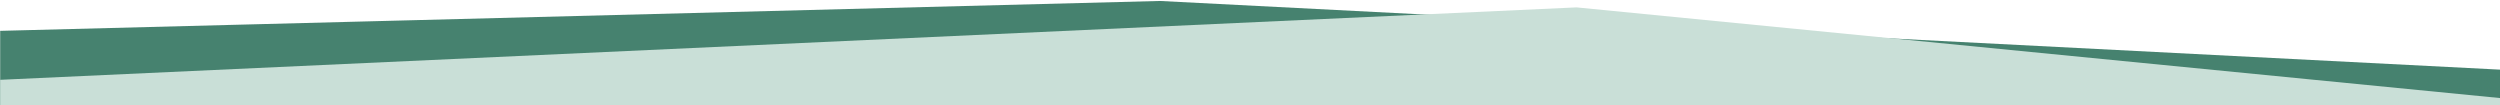<?xml version="1.0" encoding="UTF-8" standalone="no"?>
<!DOCTYPE svg PUBLIC "-//W3C//DTD SVG 1.1//EN" "http://www.w3.org/Graphics/SVG/1.1/DTD/svg11.dtd">
<svg width="100%" height="100%" viewBox="0 0 1920 81" version="1.1" xmlns="http://www.w3.org/2000/svg" xmlns:xlink="http://www.w3.org/1999/xlink" xml:space="preserve" xmlns:serif="http://www.serif.com/" style="fill-rule:evenodd;clip-rule:evenodd;stroke-linejoin:round;stroke-miterlimit:2;">
    <g transform="matrix(1,0,0,1,-25,-810)">
        <g id="sliceTop1" transform="matrix(1,0,0,0.146,-1,691.676)">
            <rect x="26" y="812.715" width="1920" height="556.354" style="fill:none;"/>
            <clipPath id="_clip1">
                <rect x="26" y="812.715" width="1920" height="556.354"/>
            </clipPath>
            <g clip-path="url(#_clip1)">
                <g transform="matrix(1,0,0,27.29,26,-133.943)">
                    <g transform="matrix(7.107,0,0,0.857,-4178.19,1130.44)">
                        <path d="M858.083,-1263.02L713.232,-1278.47L587.917,-1271.75L587.917,-1254.98L758.26,-1274.1L858.083,-1254.98L858.083,-1263.02Z" style="fill:rgb(70,130,111);"/>
                    </g>
                    <g transform="matrix(7.107,0,0,0.857,-4178.19,1133.4)">
                        <path d="M858.083,-1260.08L758.26,-1280.48L587.917,-1264.19L587.917,-1258.13L858.083,-1258.13L858.083,-1260.08Z" style="fill:rgb(201,223,215);"/>
                    </g>
                </g>
            </g>
        </g>
    </g>
</svg>
